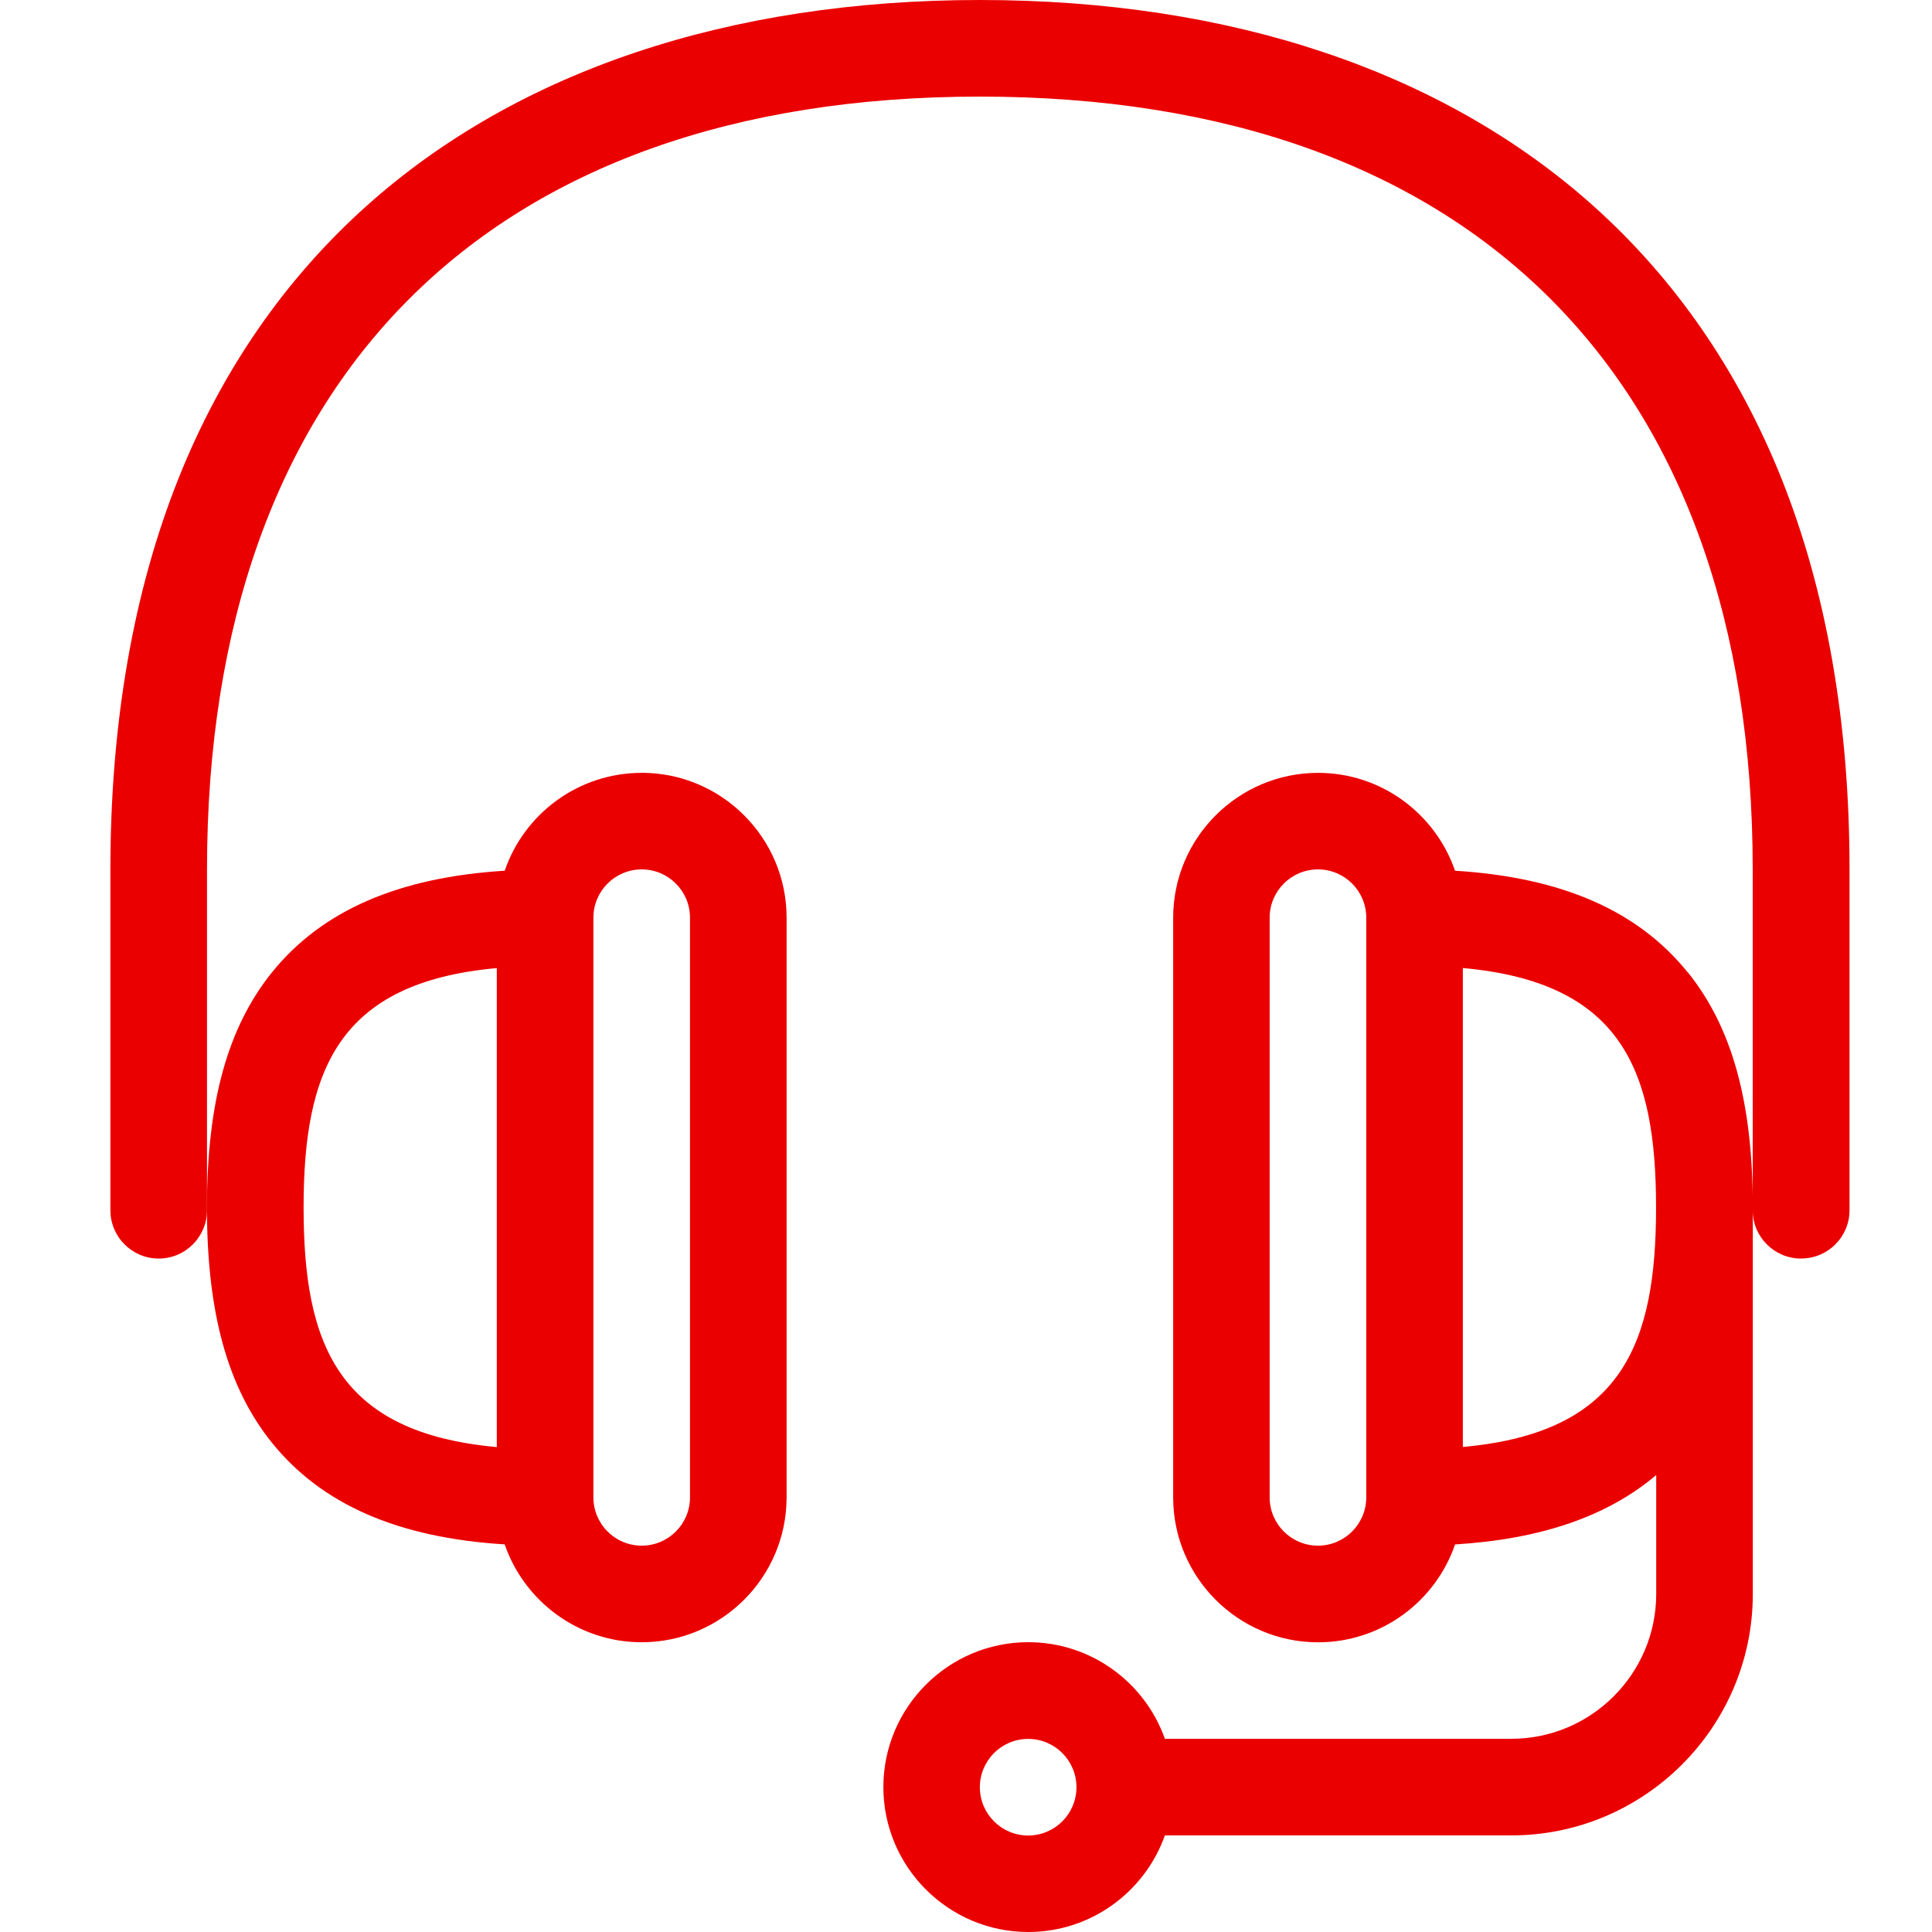 <svg height="35" version="1.1" width="35" xmlns="http://www.w3.org/2000/svg" xmlns:xlink="http://www.w3.org/1999/xlink">
  <path
     d="m 32.627,22.8 c -0.483,0 -0.875,-0.392 -0.875,-0.875 l 0,-6.174 c 0,-8.897 -5.103,-14.001 -14.001,-14.001 -8.897,0 -14.001,5.103 -14.001,14.001 l 0,6.174 c 0,0.483 -0.392,0.875 -0.875,0.875 C 2.392,22.8 2,22.408 2,21.925 L 2,15.751 C 2,13.101 2.415,10.721 3.232,8.672 4.011,6.719 5.161,5.053 6.65,3.722 9.375,1.286 13.213,0 17.753,0 c 4.54,0 8.378,1.288 11.103,3.722 1.488,1.33 2.637,2.996 3.418,4.949 0.817,2.048 1.232,4.429 1.232,7.079 l 0,6.174 c 0,0.483 -0.392,0.875 -0.875,0.875 z"
     style="fill:#eb0000" />
  <path
     d="m 11.625,14.001 c -1.15,0 -2.128,0.742 -2.482,1.773 -1.93,0.119 -3.315,0.725 -4.216,1.841 -0.803,0.998 -1.178,2.352 -1.178,4.261 0,1.909 0.375,3.264 1.178,4.261 0.901,1.118 2.284,1.722 4.216,1.841 0.355,1.031 1.334,1.773 2.482,1.773 1.447,0 2.625,-1.178 2.625,-2.625 l 0,-10.501 c 0,-1.447 -1.178,-2.625 -2.625,-2.625 z m -6.125,7.875 c 0,-2.469 0.613,-4.079 3.5,-4.338 l 0,8.677 C 6.113,25.956 5.5,24.345 5.5,21.876 Z m 7,5.25 c 0,0.483 -0.392,0.875 -0.875,0.875 -0.483,0 -0.875,-0.392 -0.875,-0.875 l 0,-10.501 c 0,-0.483 0.392,-0.875 0.875,-0.875 0.483,0 0.875,0.392 0.875,0.875 l 0,10.501 z"
     style="fill:#eb0000" />
  <path
     d="M 30.574,17.615 C 29.672,16.496 28.29,15.893 26.359,15.774 26.004,14.743 25.026,14.001 23.878,14.001 c -1.447,0 -2.625,1.178 -2.625,2.625 l 0,10.501 c 0,1.447 1.178,2.625 2.625,2.625 1.15,0 2.128,-0.742 2.482,-1.773 1.561,-0.096 2.763,-0.511 3.644,-1.257 l 0,2.153 c 0,1.447 -1.178,2.625 -2.625,2.625 l -6.276,0 c -0.361,-1.019 -1.334,-1.75 -2.475,-1.75 -1.447,0 -2.625,1.178 -2.625,2.625 0,1.447 1.178,2.625 2.625,2.625 1.141,0 2.114,-0.732 2.475,-1.75 l 6.276,0 c 2.412,0 4.375,-1.964 4.375,-4.375 l 0,-7 c 0,-1.909 -0.375,-3.264 -1.178,-4.261 z M 18.626,33.252 c -0.483,0 -0.875,-0.392 -0.875,-0.875 0,-0.483 0.392,-0.875 0.875,-0.875 0.483,0 0.875,0.392 0.875,0.875 0,0.483 -0.392,0.875 -0.875,0.875 z M 23.876,28.001 c -0.483,0 -0.875,-0.392 -0.875,-0.875 l 0,-10.501 c 0,-0.483 0.392,-0.875 0.875,-0.875 0.483,0 0.875,0.392 0.875,0.875 l 0,10.501 c 0,0.483 -0.392,0.875 -0.875,0.875 z m 2.625,-1.787 0,-8.677 c 2.888,0.259 3.5,1.869 3.5,4.338 0,2.469 -0.613,4.079 -3.5,4.338 z"
     style="fill:#eb0000" />
</svg>
